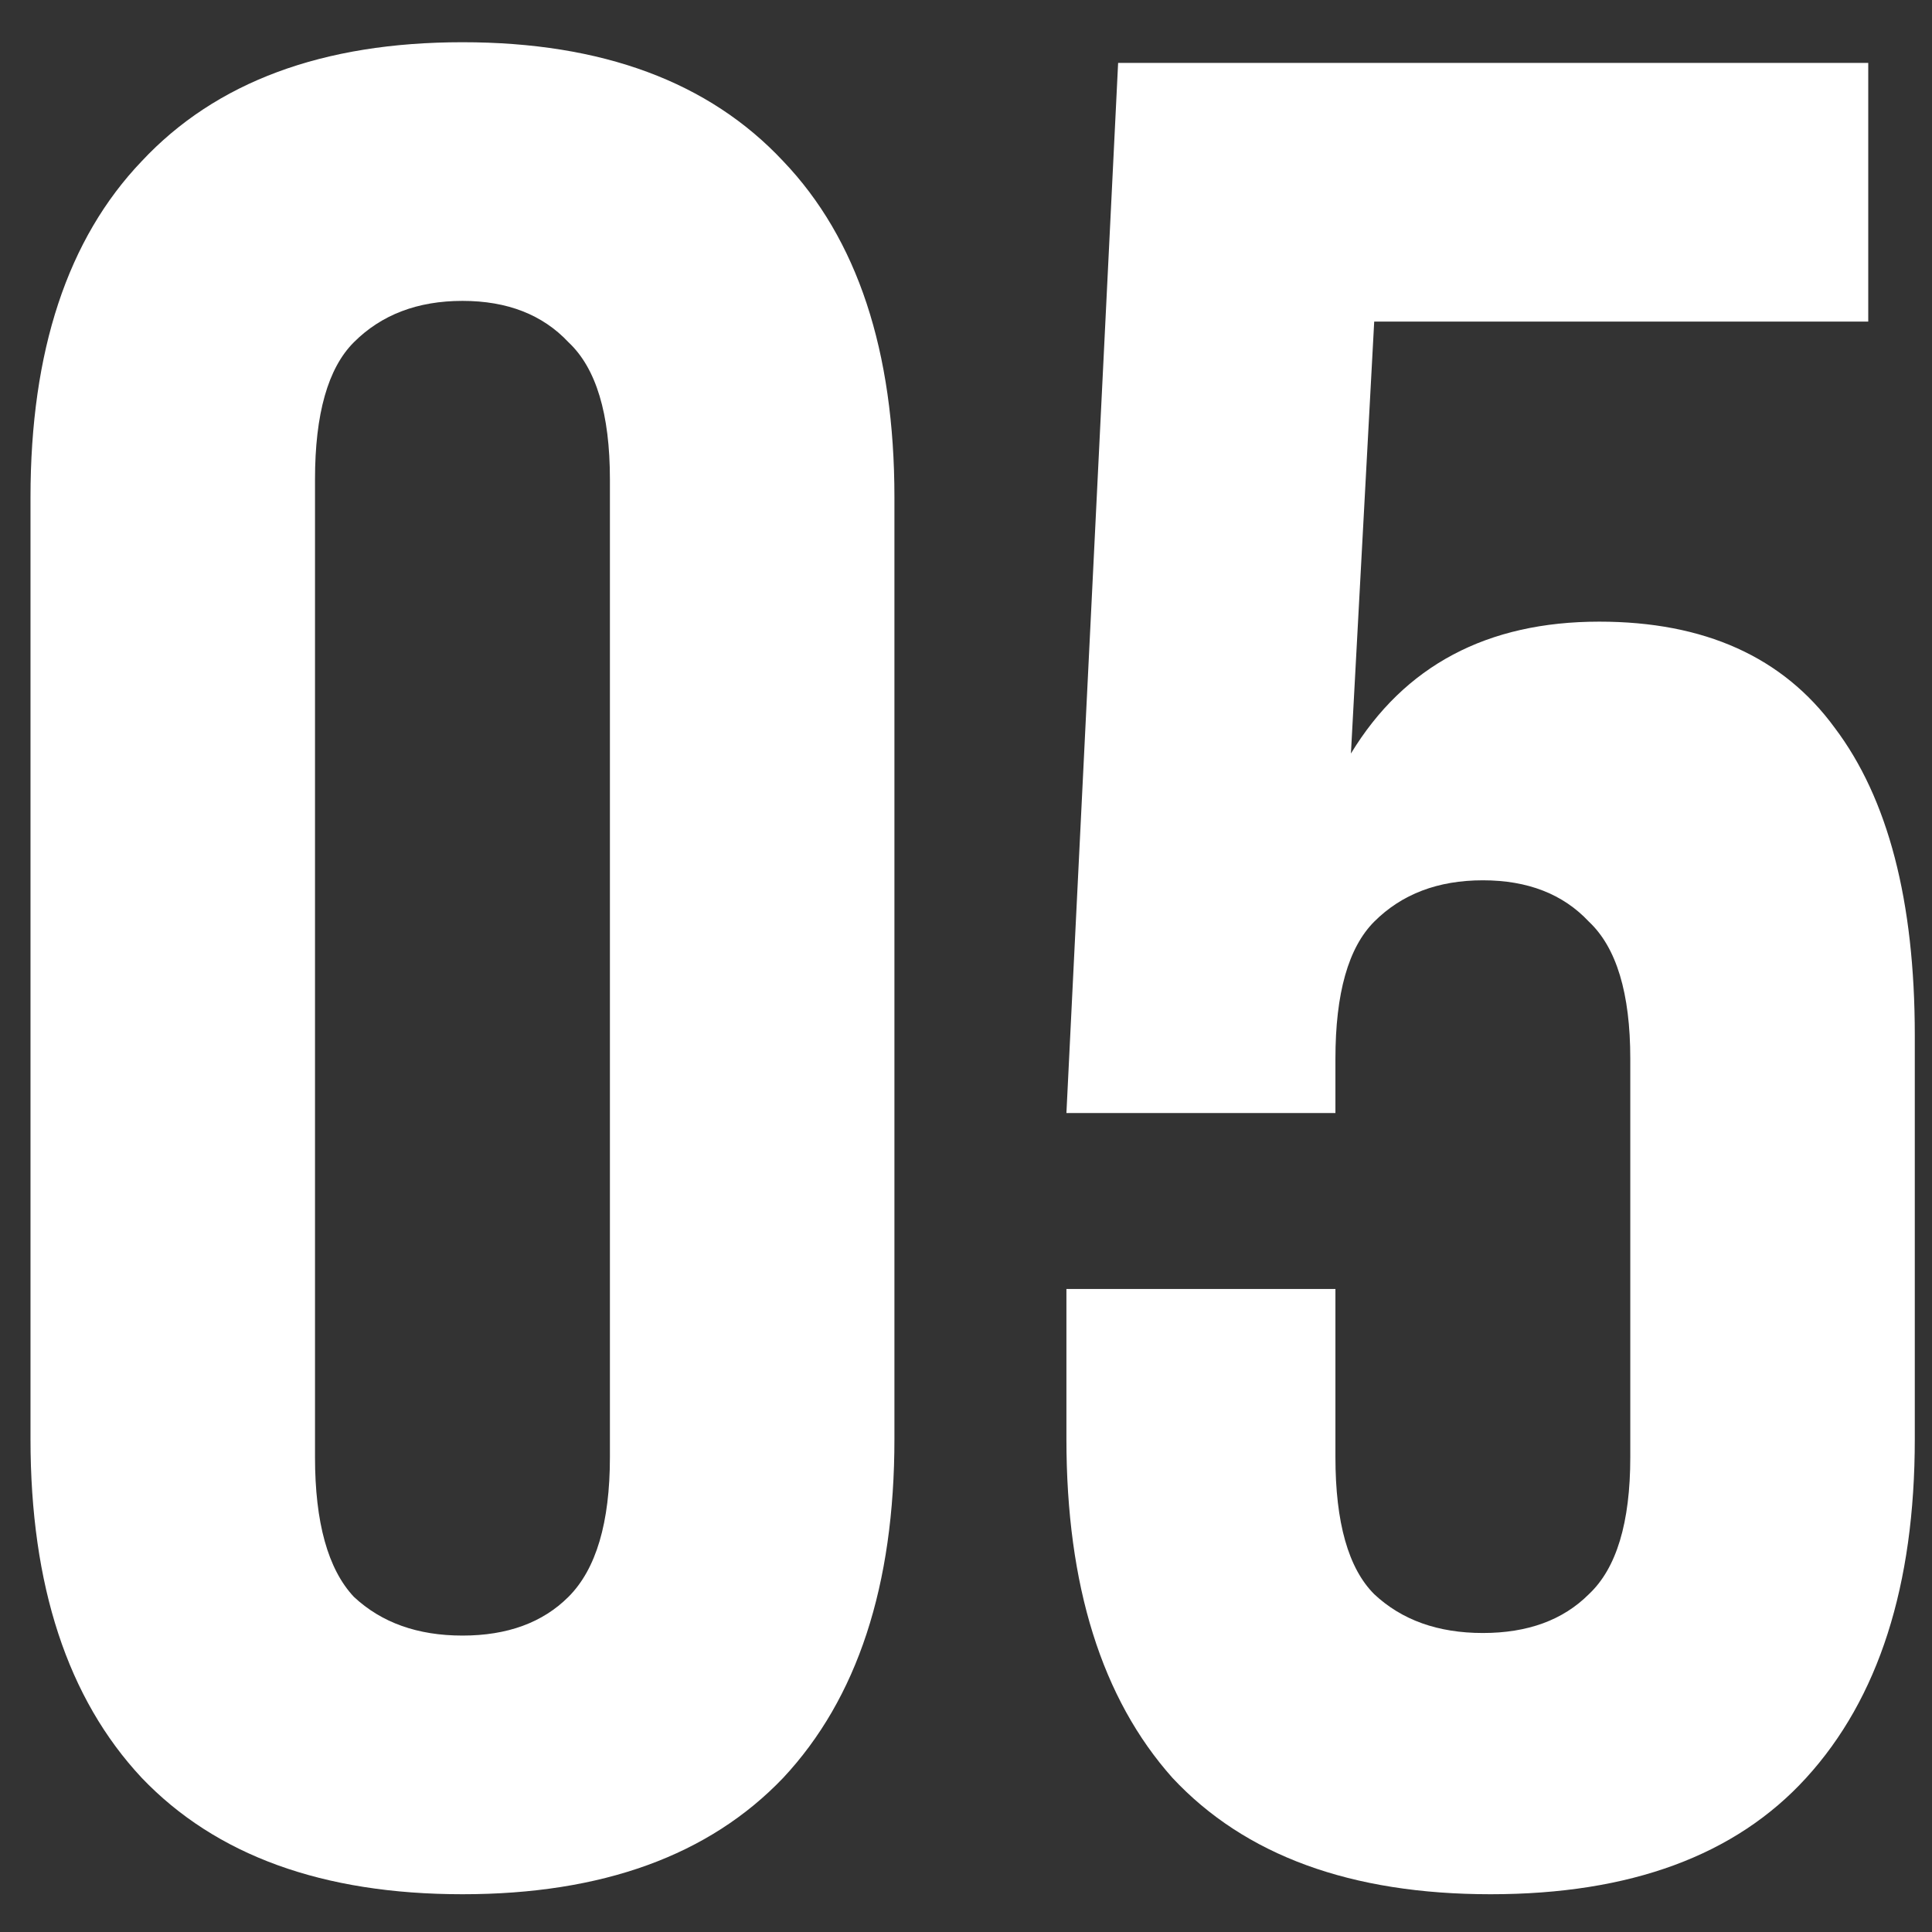 <?xml version="1.0" encoding="UTF-8"?> <svg xmlns="http://www.w3.org/2000/svg" width="42" height="42" viewBox="0 0 42 42" fill="none"><rect x="0" y="0" width="42" height="42" fill="#333333" stroke="none"/><path d="M6.848 31.676C6.848 33.101 7.13 34.113 7.692 34.713C8.292 35.275 9.079 35.556 10.054 35.556C11.028 35.556 11.797 35.275 12.359 34.713C12.959 34.113 13.259 33.101 13.259 31.676V10.421C13.259 8.996 12.959 8.003 12.359 7.441C11.797 6.841 11.028 6.541 10.054 6.541C9.079 6.541 8.292 6.841 7.692 7.441C7.13 8.003 6.848 8.996 6.848 10.421V31.676ZM0.663 10.814C0.663 7.628 1.469 5.191 3.081 3.504C4.693 1.78 7.017 0.918 10.054 0.918C13.09 0.918 15.414 1.78 17.026 3.504C18.638 5.191 19.444 7.628 19.444 10.814V31.282C19.444 34.469 18.638 36.924 17.026 38.649C15.414 40.336 13.09 41.179 10.054 41.179C7.017 41.179 4.693 40.336 3.081 38.649C1.469 36.924 0.663 34.469 0.663 31.282V10.814ZM29.031 28.021V31.676C29.031 33.101 29.312 34.094 29.874 34.656C30.474 35.219 31.261 35.5 32.236 35.5C33.211 35.5 33.979 35.219 34.541 34.656C35.141 34.094 35.441 33.101 35.441 31.676V23.017C35.441 21.592 35.141 20.599 34.541 20.036C33.979 19.436 33.211 19.137 32.236 19.137C31.261 19.137 30.474 19.436 29.874 20.036C29.312 20.599 29.031 21.592 29.031 23.017V24.197H23.183L24.307 1.368H40.614V6.991H29.874L29.368 16.381C30.53 14.469 32.33 13.514 34.766 13.514C37.053 13.514 38.759 14.282 39.883 15.819C41.045 17.356 41.626 19.586 41.626 22.51V31.282C41.626 34.469 40.839 36.924 39.265 38.649C37.728 40.336 35.441 41.179 32.405 41.179C29.368 41.179 27.063 40.336 25.488 38.649C23.951 36.924 23.183 34.469 23.183 31.282V28.021H29.031Z" fill="white"></path></svg> 